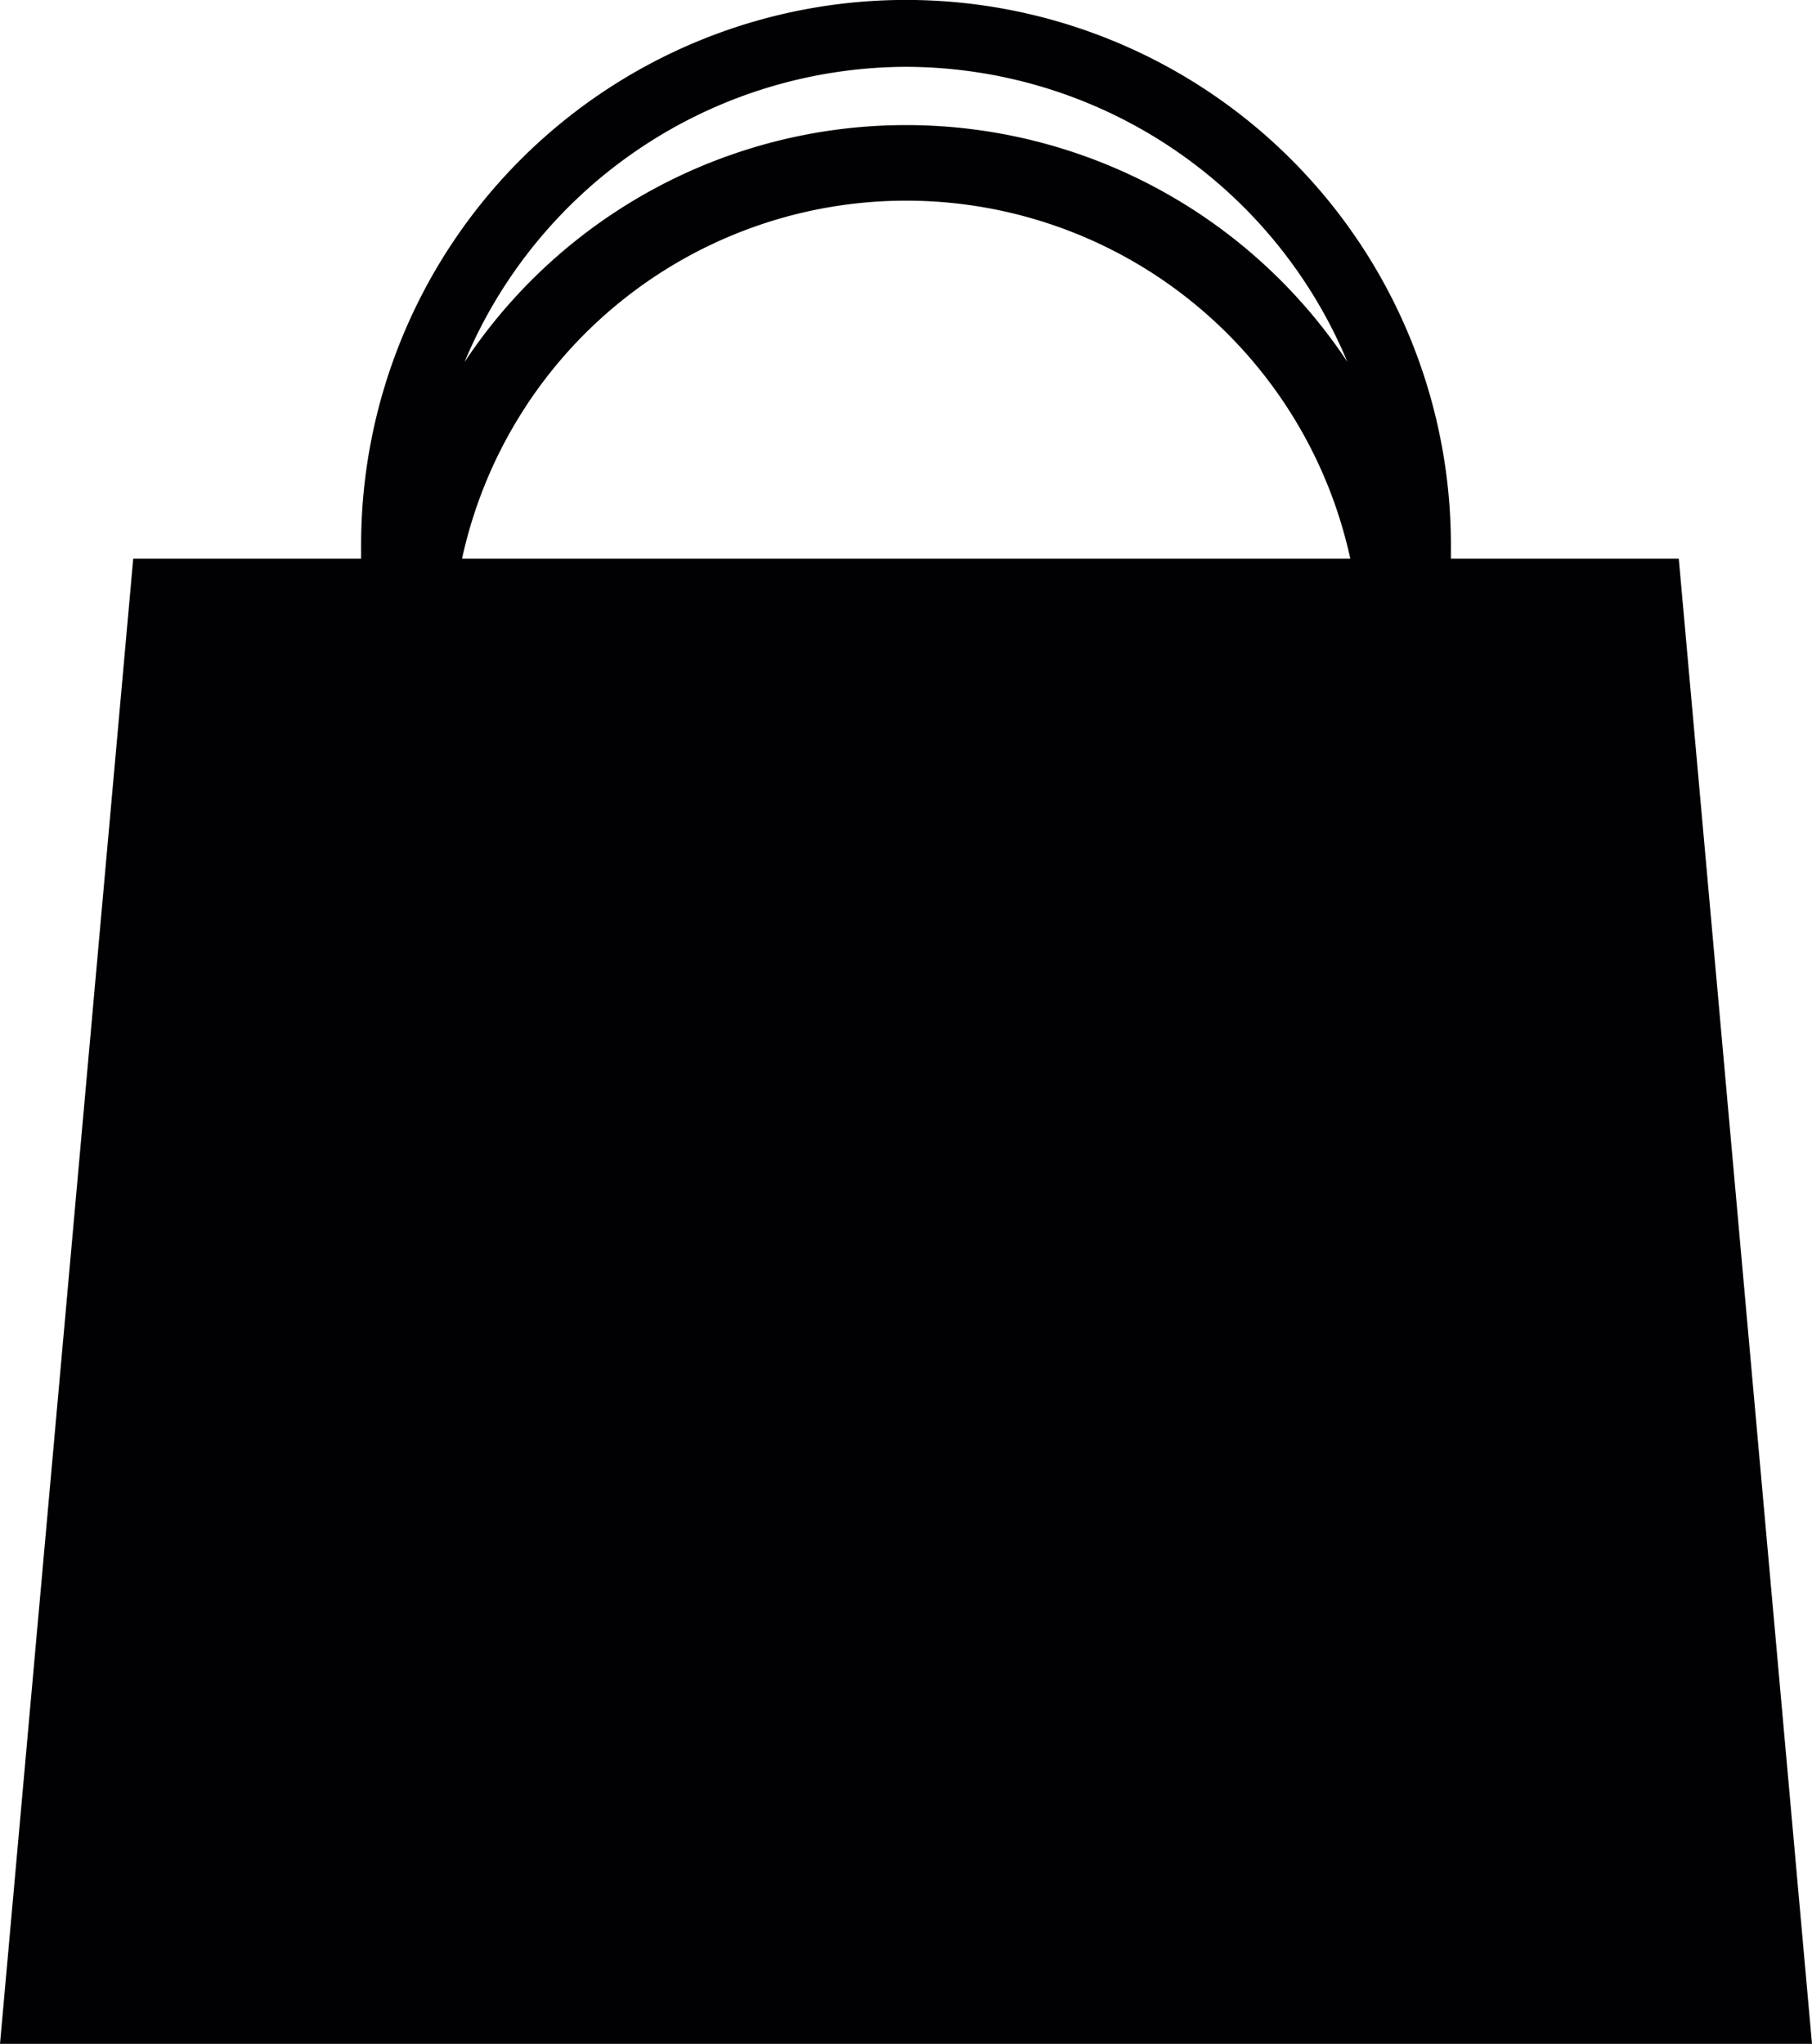 <svg xmlns="http://www.w3.org/2000/svg" width="37.769" height="42.603" viewBox="0 0 37.769 42.603"><g transform="translate(0)"><path d="M46.487,11.644h-4.75v-.288a11.357,11.357,0,0,0-22.715,0v.288h-4.75L11.495,42.6H49.264L46.487,11.644ZM30.378,1.393a9.987,9.987,0,0,1,9.2,6.147,11.042,11.042,0,0,0-18.4.006A10,10,0,0,1,30.378,1.393ZM21.126,11.644a9.473,9.473,0,0,1,18.514,0Z" transform="translate(-11.495)" fill="#010002"/></g></svg>